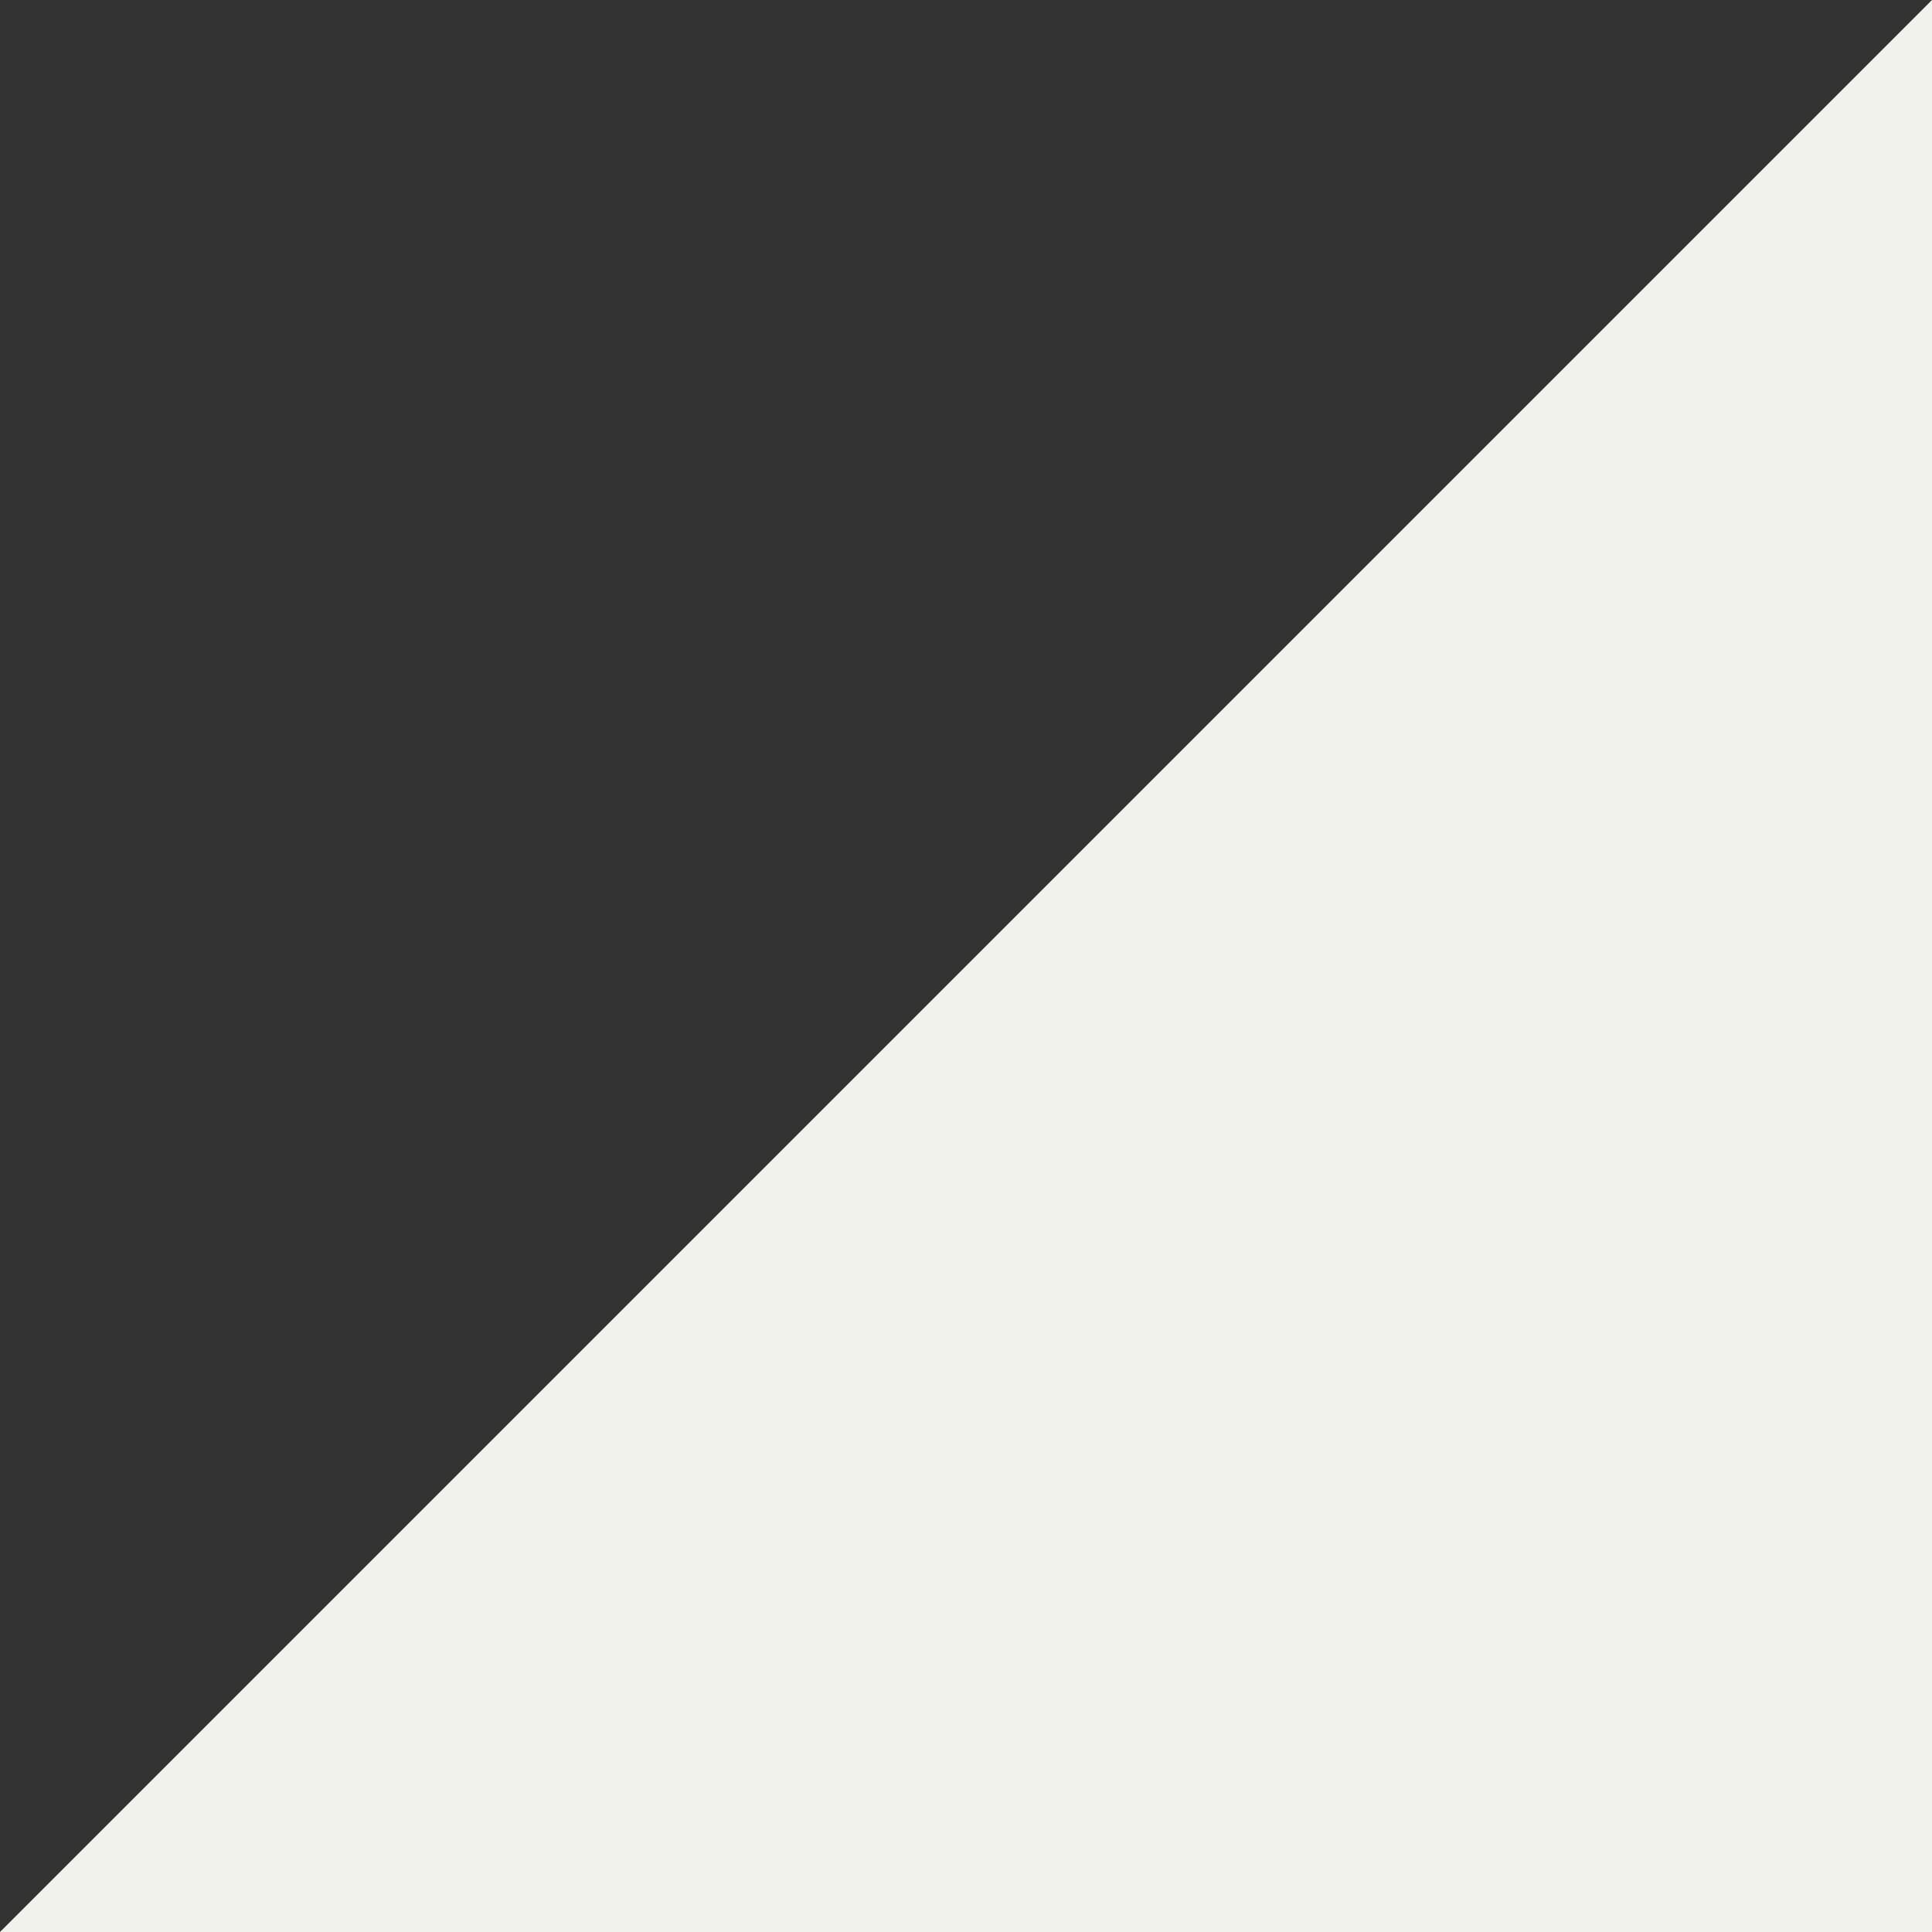 <svg xmlns="http://www.w3.org/2000/svg" width="36" height="36" viewBox="0 0 36 36" fill="none"><rect x="0" y="0" width="36" height="36" fill="#333333" stroke="none"/><path d="M0 36L36 36L36 6.29444e-06L0 36Z" fill="#F2F2ED"></path></svg>